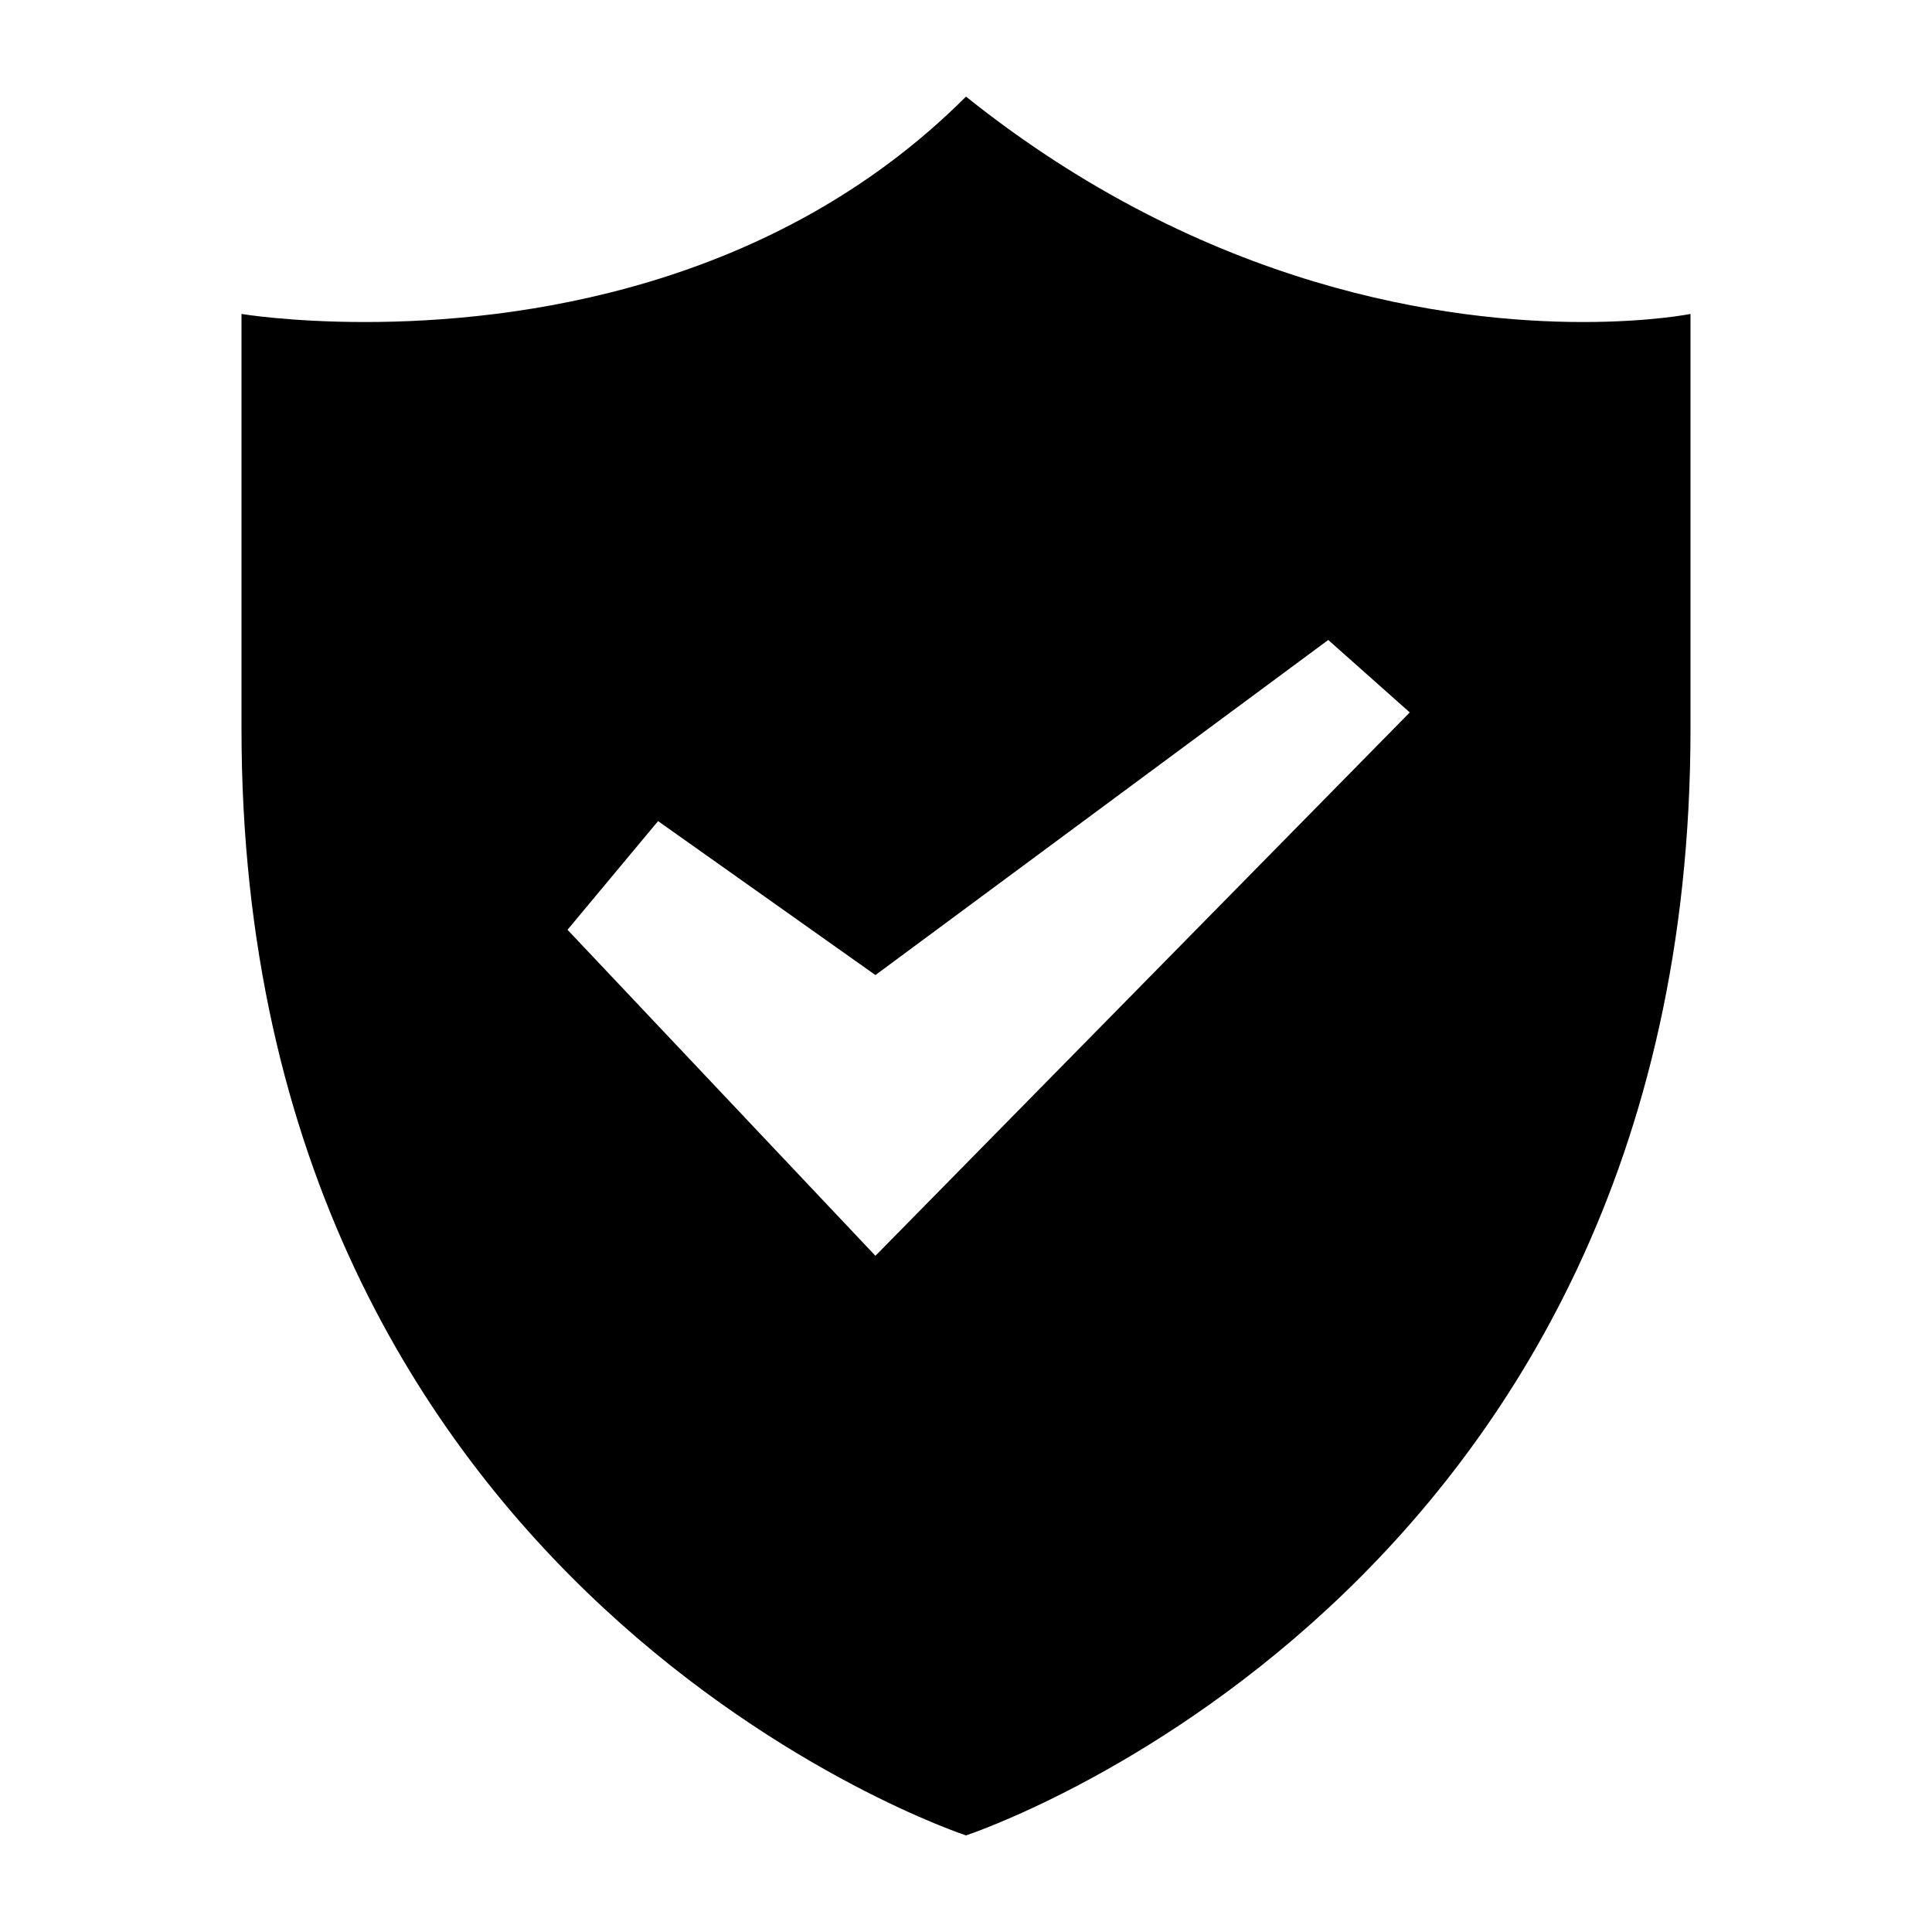 <?xml version="1.0" encoding="UTF-8"?> <svg xmlns="http://www.w3.org/2000/svg" viewBox="0 0 100 100" fill-rule="evenodd"><path d="m81.945 16.668c-6.945 0-19.445-1.668-31.945-11.668-10 10-23.332 11.668-31.109 11.668-3.891 0-6.391-0.418-6.391-0.418v21.477c0 45 37.5 57.273 37.5 57.273s37.5-12.273 37.5-57.273v-21.477s-2.082 0.418-5.555 0.418zm-36.633 48.332l-15.938-16.875 4.688-5.625 11.25 7.969 23.438-17.344 4.219 3.75z"></path></svg> 